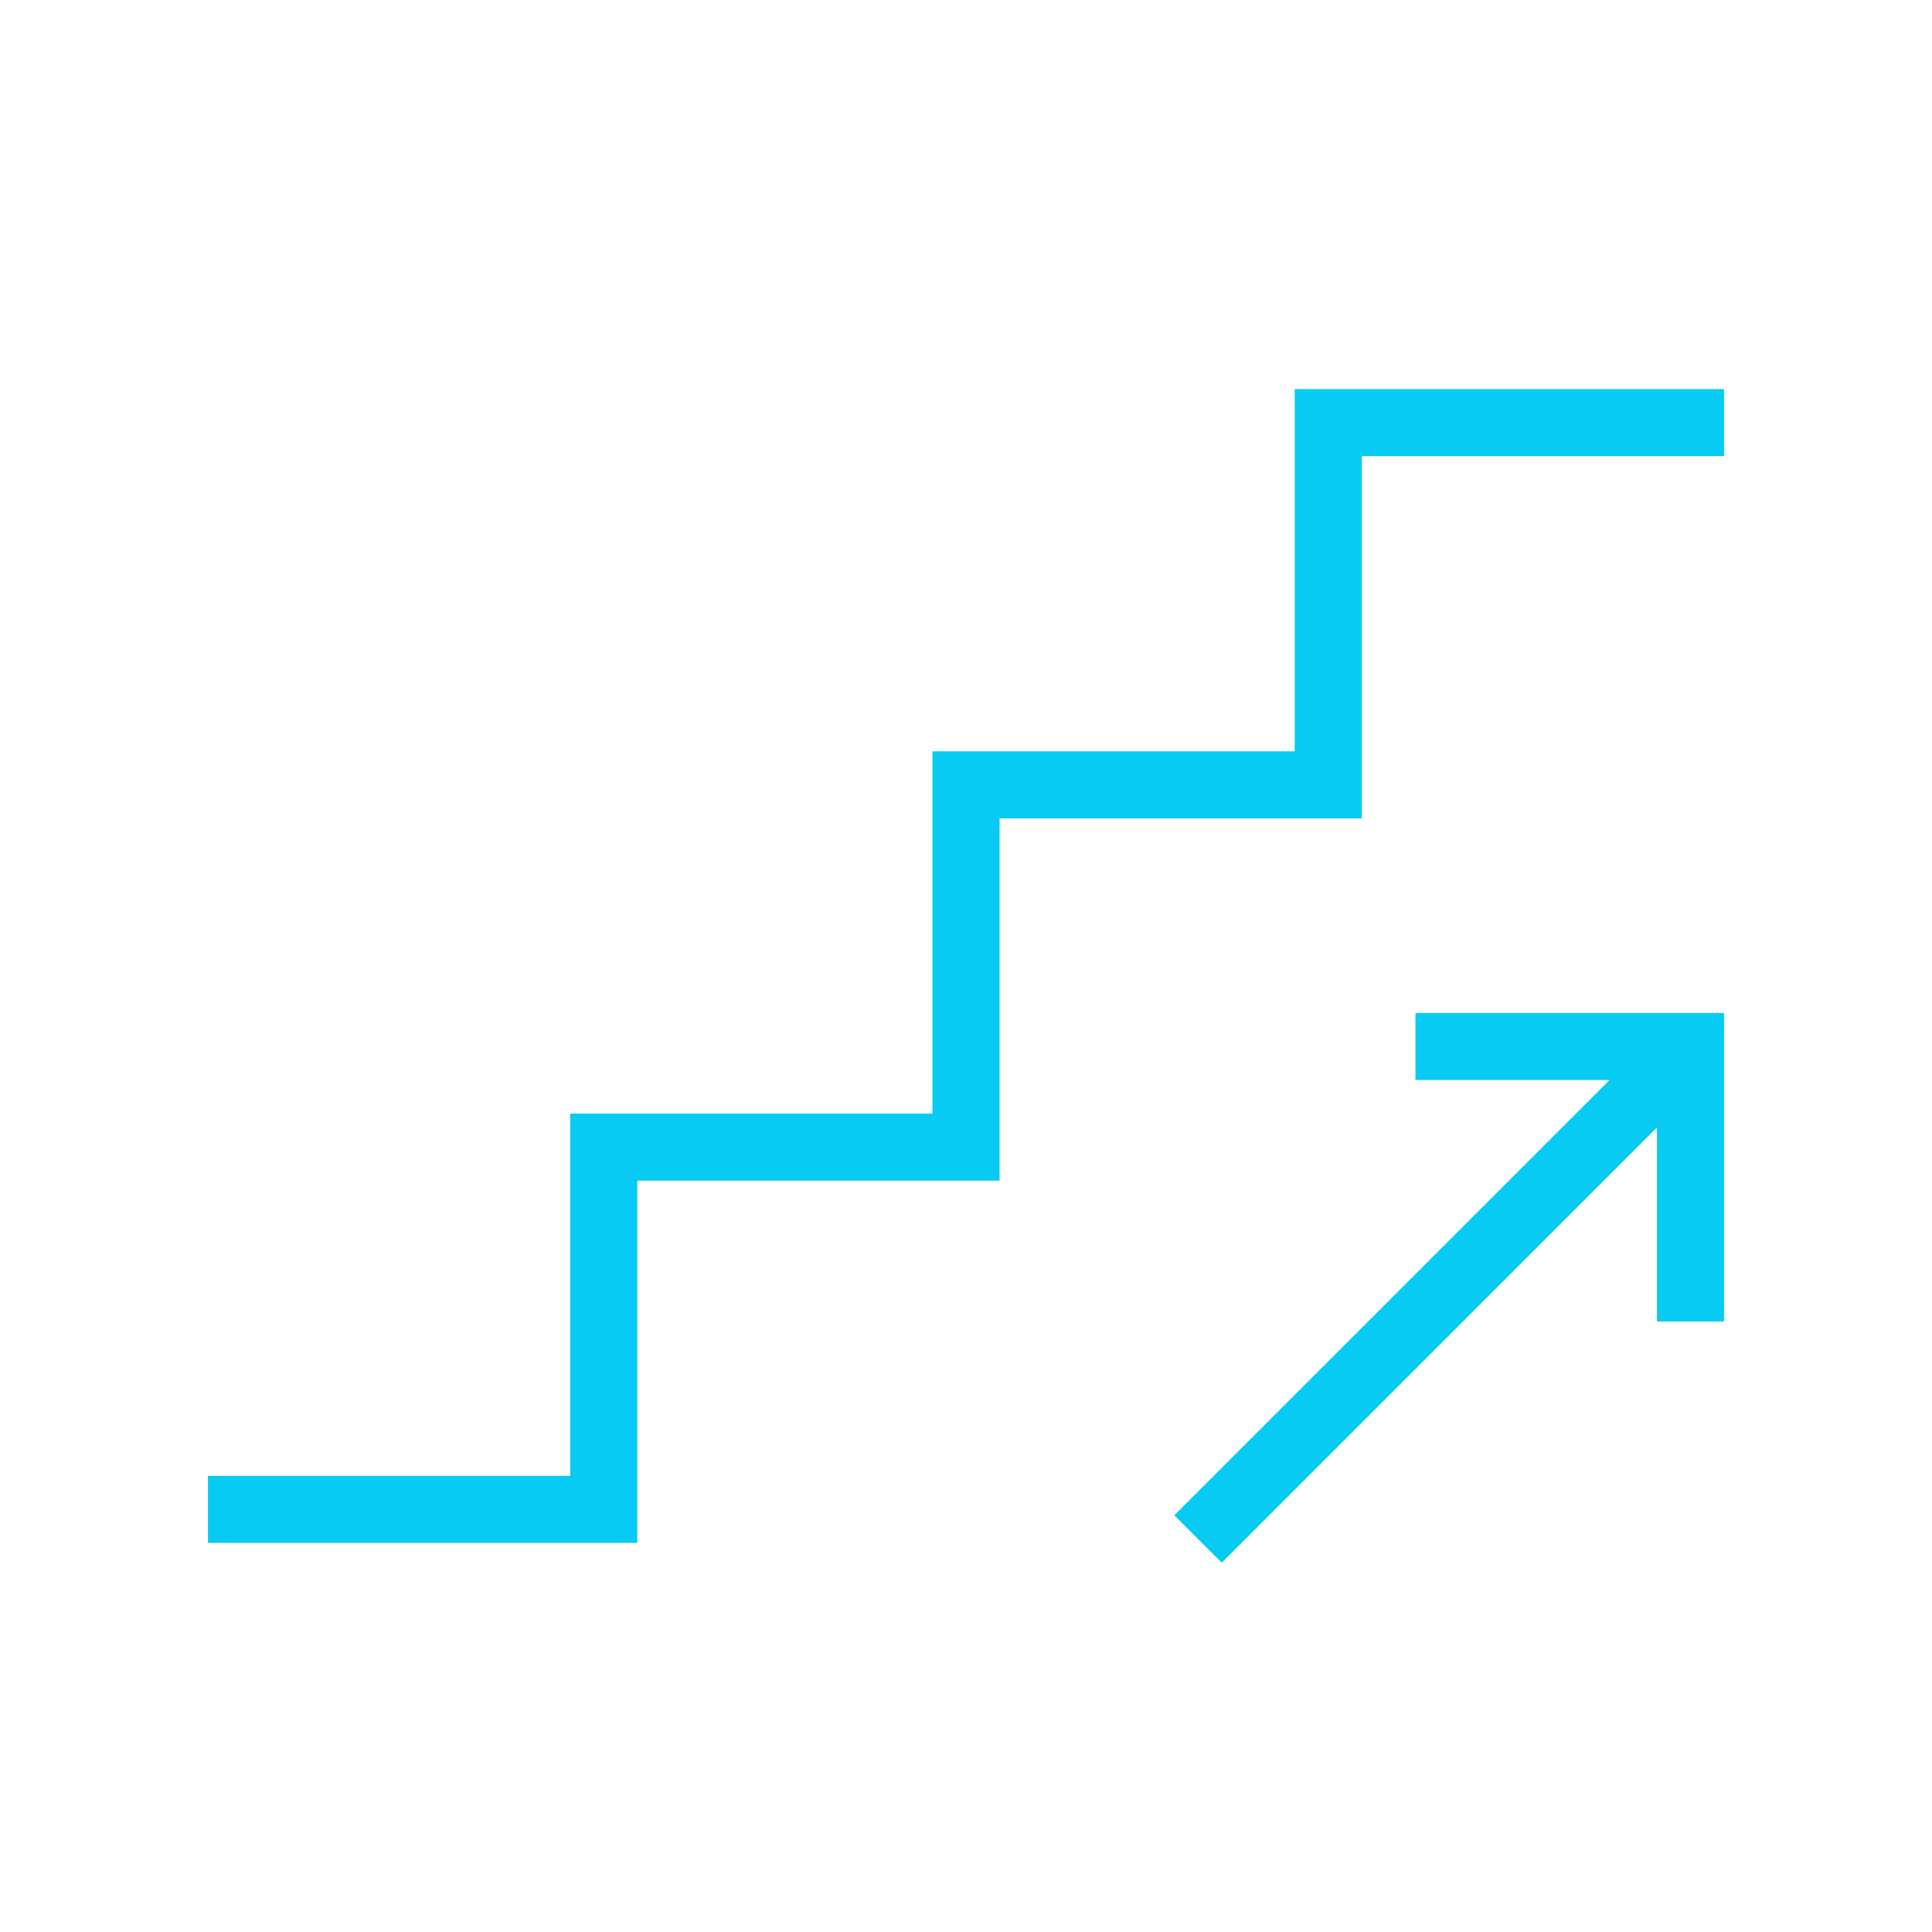 <?xml version="1.0" encoding="UTF-8"?>
<svg xmlns="http://www.w3.org/2000/svg" xmlns:xlink="http://www.w3.org/1999/xlink" width="62" height="62" xml:space="preserve" overflow="hidden">
  <g transform="translate(-20 -402)">
    <path d="M61.979 414.917 61.979 426.542 50.354 426.542 50.354 438.167 38.729 438.167 38.729 449.792 27.104 449.792 27.104 451.083 40.021 451.083 40.021 439.458 51.646 439.458 51.646 427.833 63.271 427.833 63.271 416.208 74.896 416.208 74.896 414.917 61.979 414.917Z" stroke="#07CBF2" stroke-width="0.861" fill="#07CBF2"></path>
    <path d="M65.854 436.229 72.675 436.229C72.679 436.229 72.682 436.232 72.682 436.236 72.682 436.237 72.681 436.239 72.68 436.24L58.293 450.627 59.207 451.54 73.593 437.153C73.596 437.151 73.6 437.151 73.602 437.153 73.603 437.155 73.604 437.156 73.604 437.158L73.604 443.979 74.896 443.979 74.896 434.938 65.854 434.938Z" stroke="#07CBF2" stroke-width="0.861" fill="#07CBF2"></path>
  </g>
</svg>
